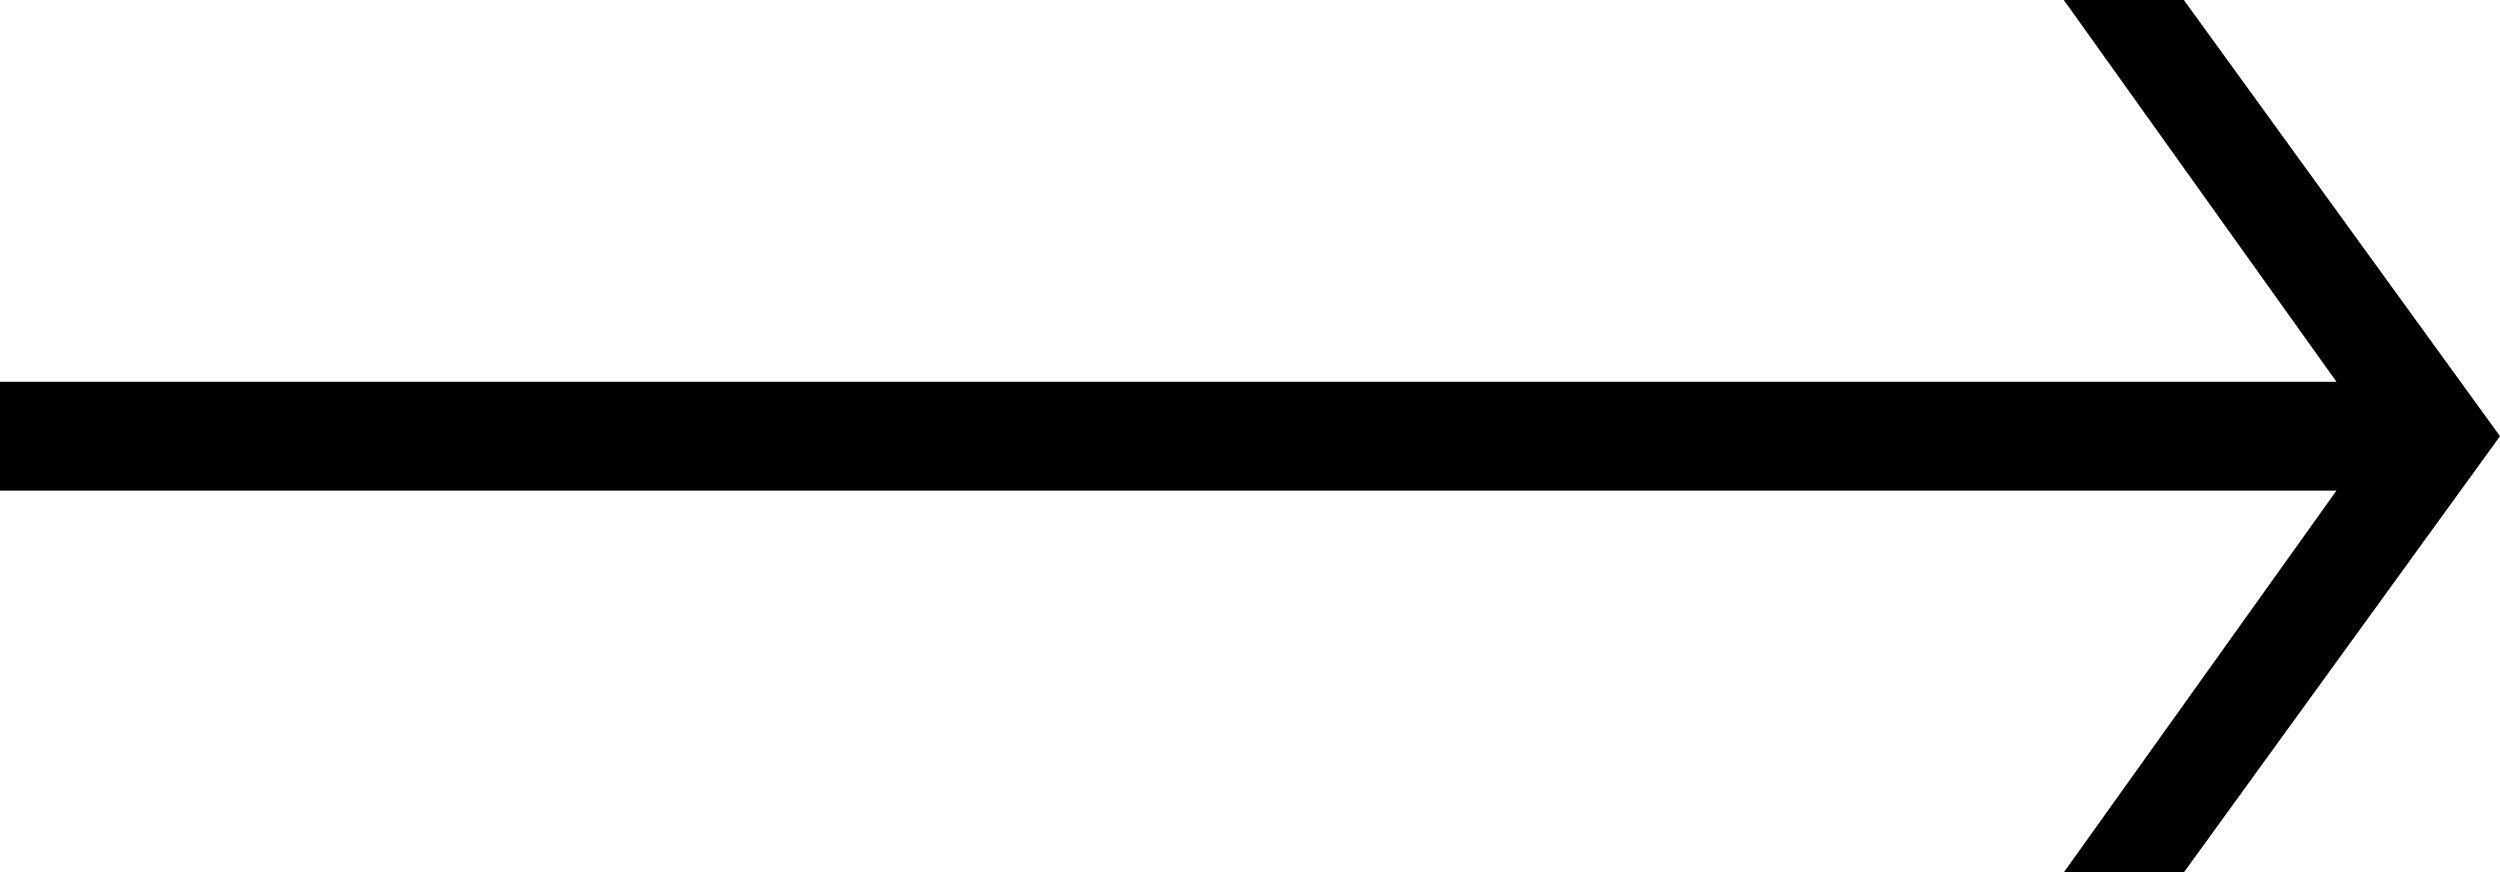 <svg id="Ebene_5" data-name="Ebene 5" xmlns="http://www.w3.org/2000/svg" viewBox="0 0 96 33.5"><path id="a" d="M99,50.25,86.86,67H82.25L92.72,52.34H3V48.16H92.72L82.25,33.5h4.61Z" transform="translate(-3 -33.5)"/></svg>